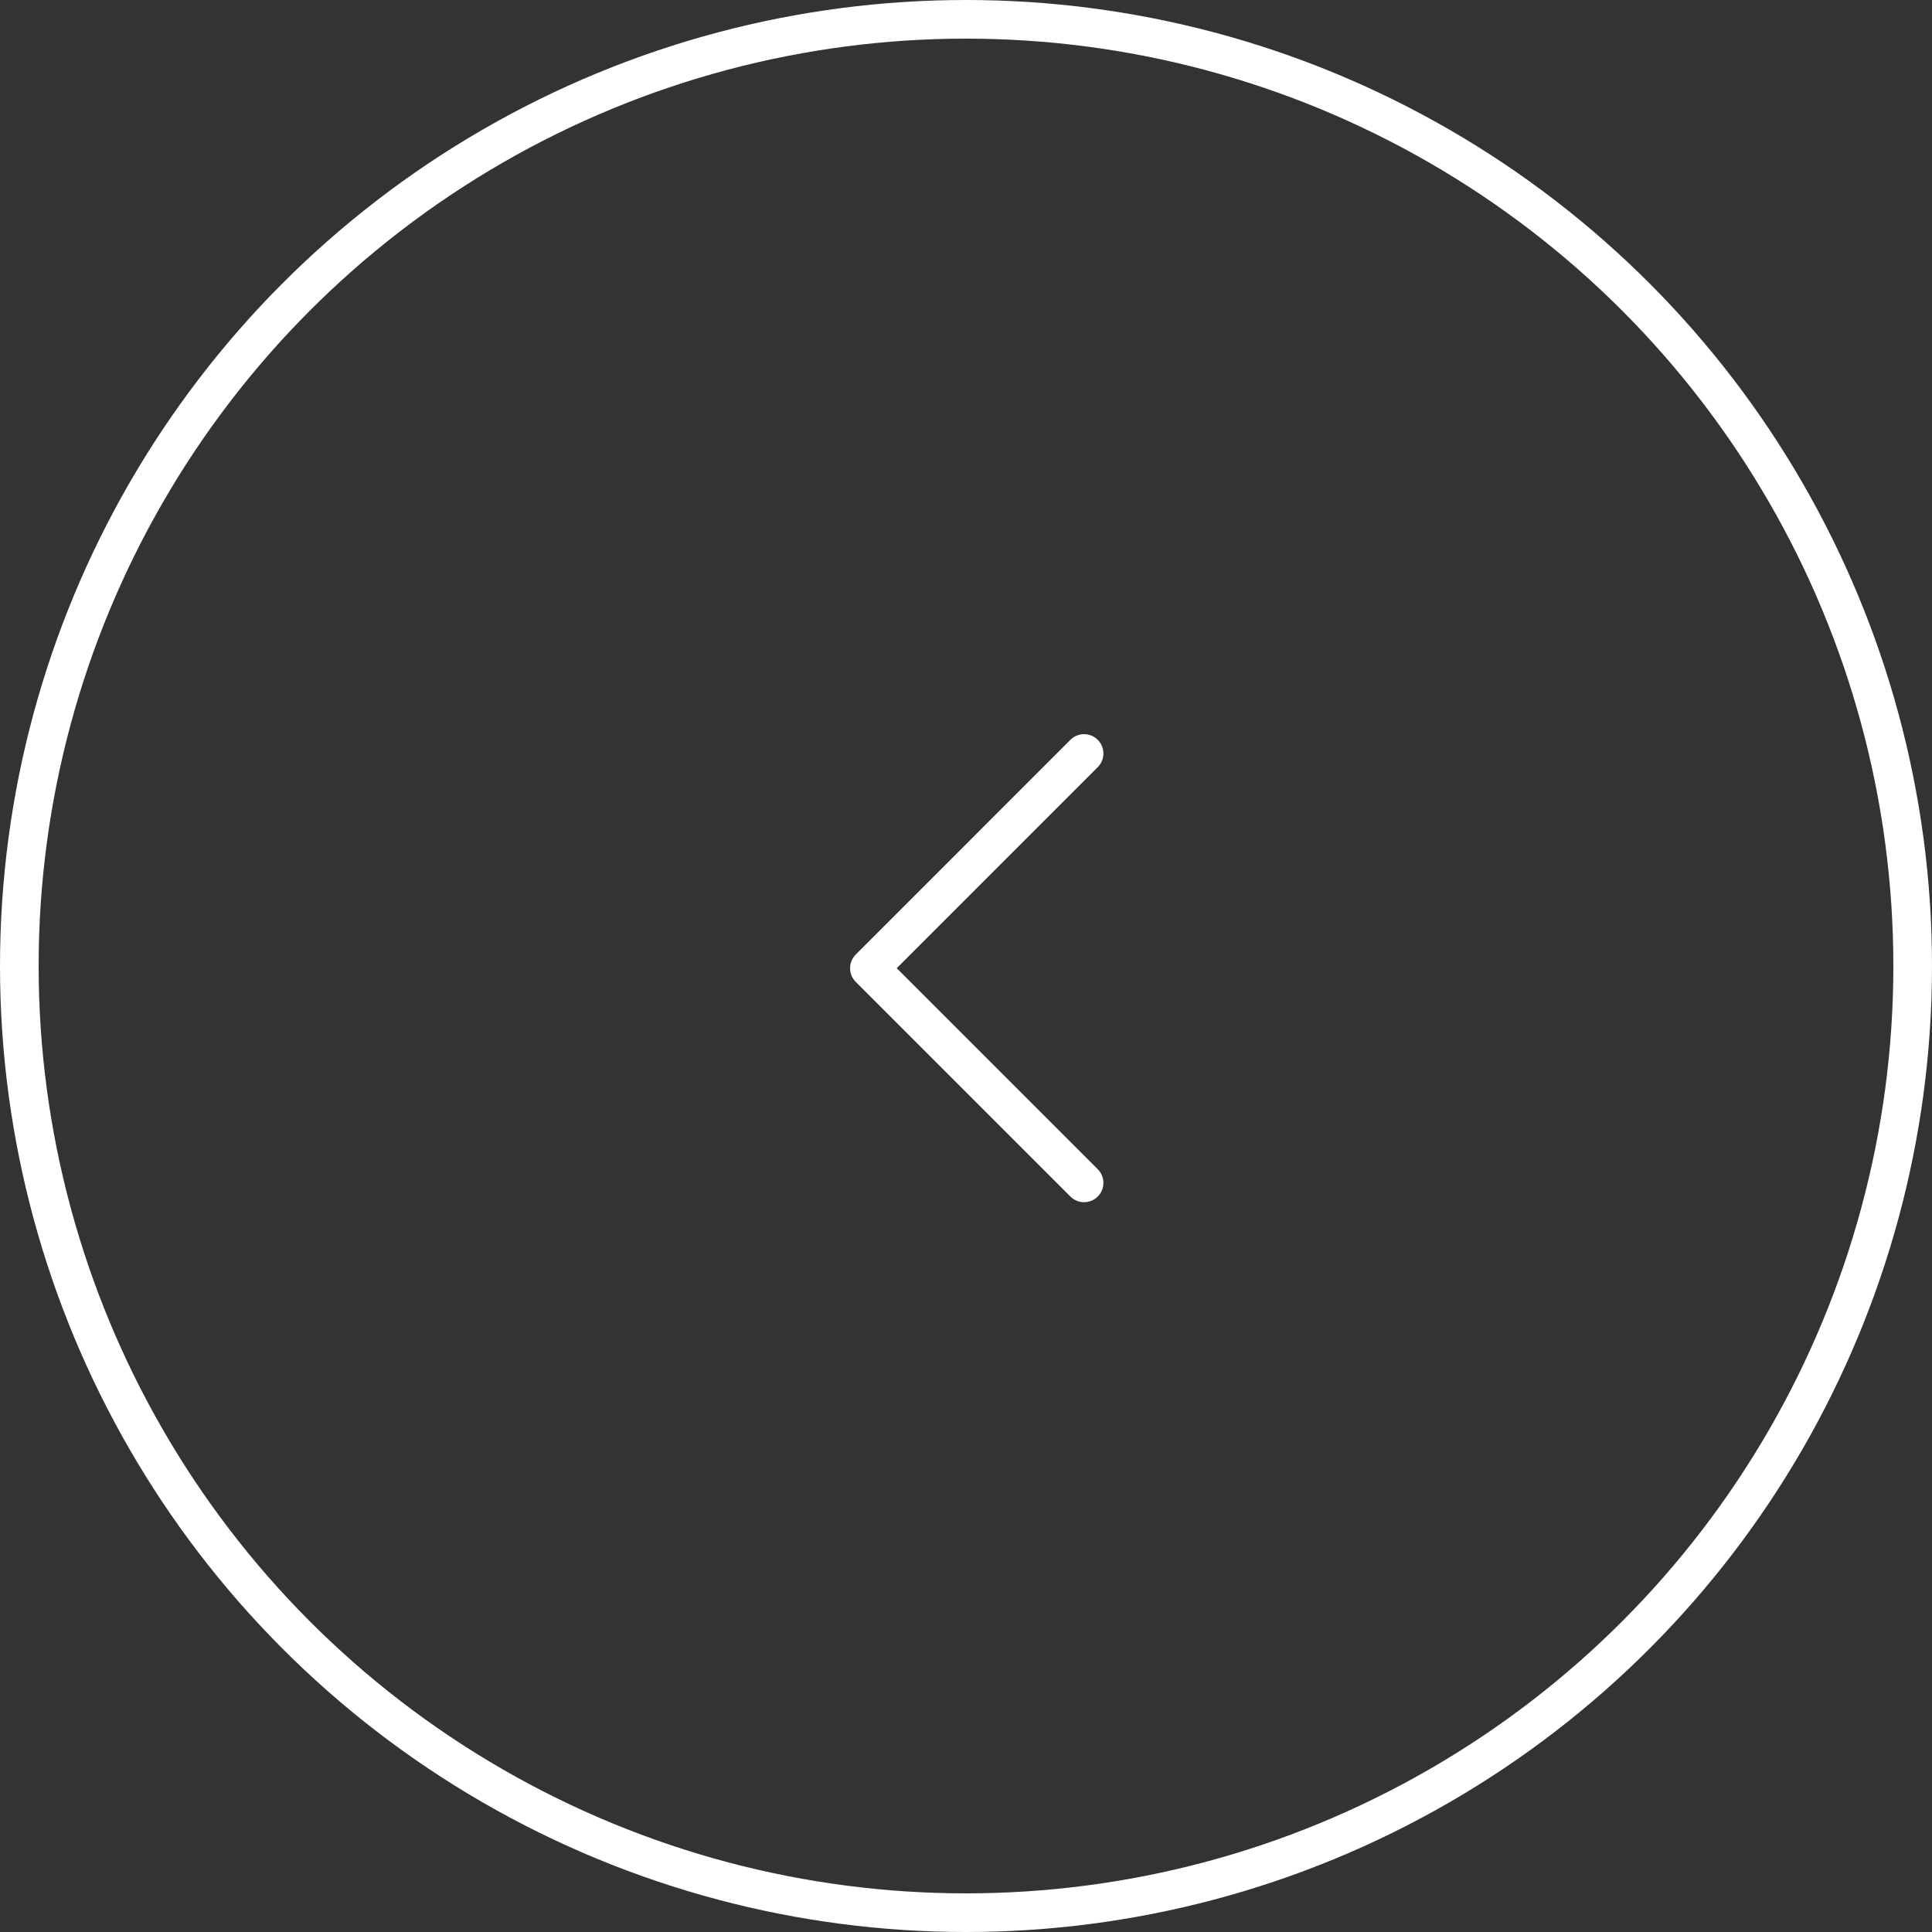 <svg xmlns="http://www.w3.org/2000/svg" width="50" height="50" viewBox="0 0 50 50">
  <rect x="0" y="0" width="50" height="50" fill="#333333" stroke="none"/>
  <g id="Group_1509" data-name="Group 1509" transform="translate(-1681 -4742)">
    <g id="Ellipse_7" data-name="Ellipse 7" transform="translate(1681 4742)" fill="none" stroke="#fff" stroke-width="1">
      <circle cx="25" cy="25" r="25" stroke="none"/>
      <circle cx="25" cy="25" r="24.5" fill="none"/>
    </g>
    <path id="Path_49" data-name="Path 49" d="M2000.093,4257.174l-5.556,5.557,5.556,5.556" transform="translate(-291.037 504.326)" fill="none" stroke="#fff" stroke-linecap="round" stroke-linejoin="round" stroke-width="1"/>
  </g>
</svg>
